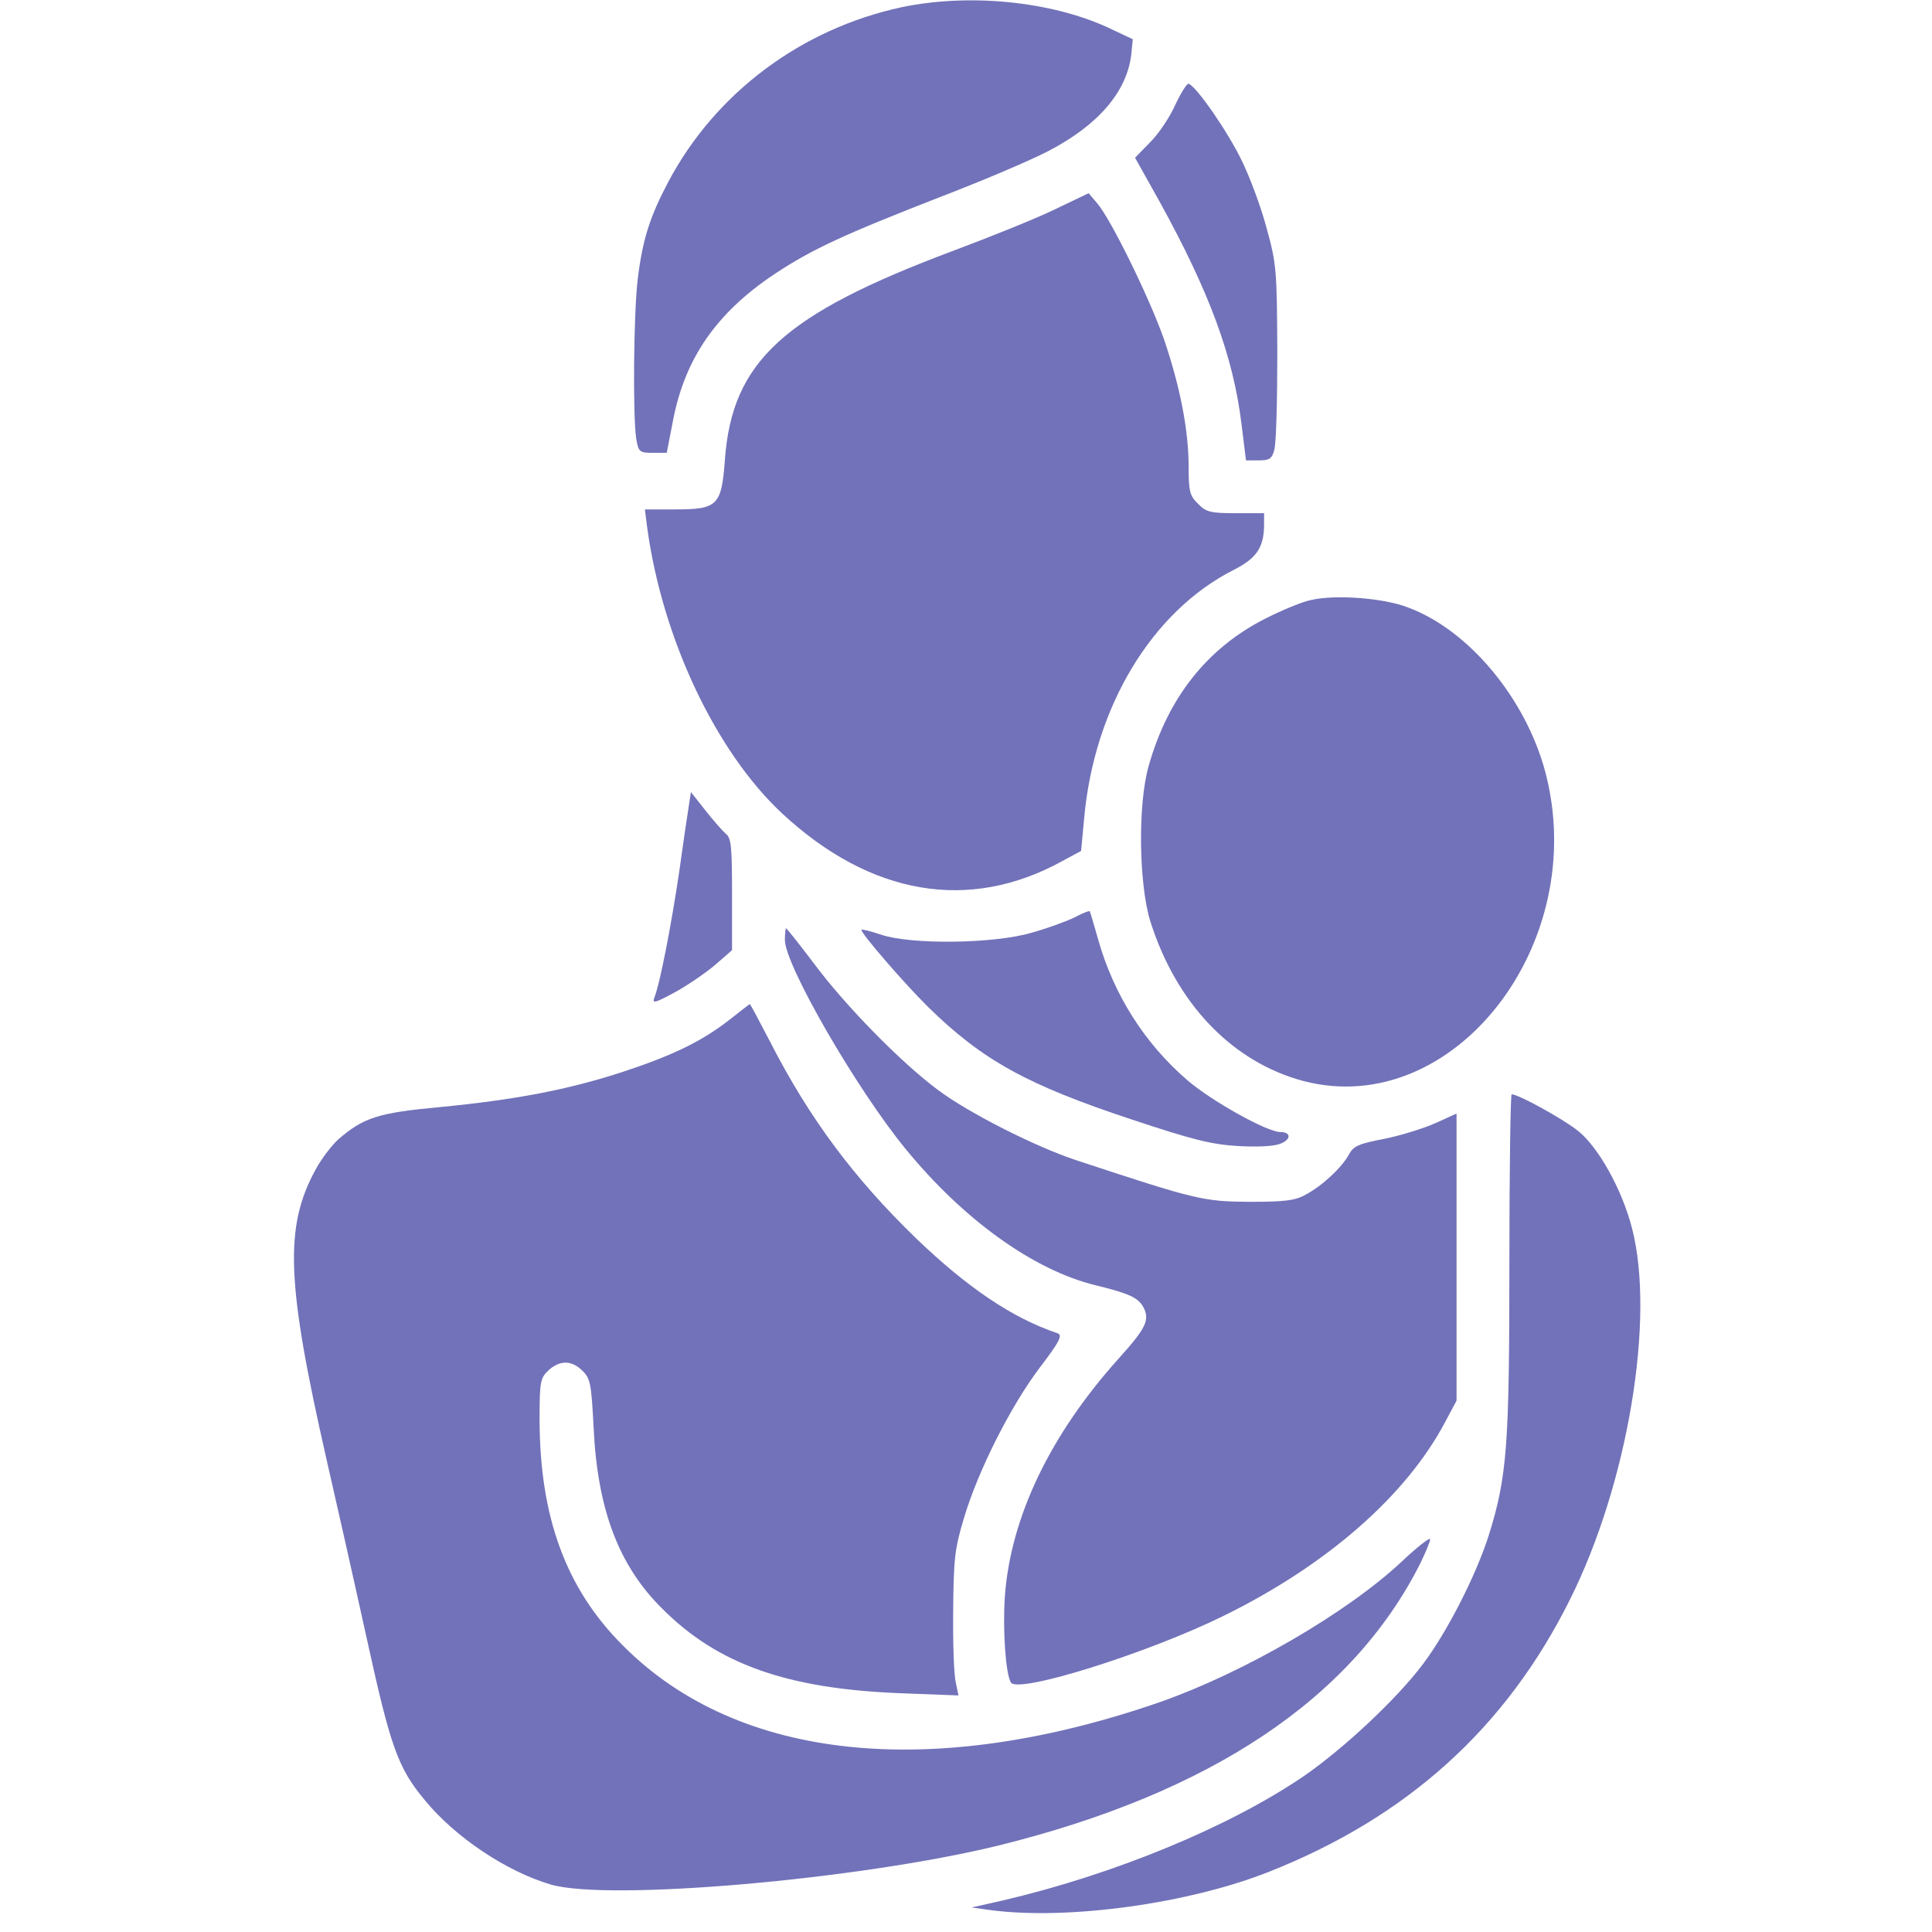 <?xml version="1.0" encoding="UTF-8"?> <svg xmlns="http://www.w3.org/2000/svg" width="52" height="52" viewBox="0 0 52 52" fill="none"><path d="M24.273 0.193C21.572 0.772 19.256 2.498 17.987 4.895C17.489 5.84 17.296 6.439 17.164 7.516C17.052 8.45 17.032 11.202 17.123 11.802C17.184 12.167 17.215 12.188 17.57 12.188H17.946L18.119 11.294C18.444 9.628 19.297 8.409 20.851 7.373C21.866 6.703 22.699 6.317 25.36 5.281C26.498 4.845 27.777 4.296 28.224 4.062C29.565 3.362 30.327 2.468 30.448 1.473L30.489 1.056L29.799 0.731C28.255 0.03 26.081 -0.183 24.273 0.193Z" fill="#7272BA"></path><path d="M31.637 2.813C31.495 3.138 31.19 3.595 30.966 3.819L30.55 4.245L31.22 5.444C32.551 7.861 33.191 9.588 33.414 11.405L33.536 12.391H33.881C34.166 12.391 34.237 12.35 34.298 12.106C34.349 11.954 34.379 10.776 34.379 9.496C34.369 7.292 34.359 7.109 34.095 6.155C33.952 5.606 33.648 4.784 33.424 4.327C33.059 3.565 32.206 2.326 31.992 2.255C31.952 2.234 31.789 2.488 31.637 2.813Z" fill="#7272BA"></path><path d="M28.387 5.637C27.889 5.881 26.65 6.378 25.644 6.754C21.094 8.46 19.703 9.72 19.51 12.381C19.419 13.61 19.317 13.711 18.159 13.711H17.357L17.418 14.189C17.824 17.185 19.266 20.232 21.054 21.897C23.43 24.101 26.081 24.558 28.59 23.177L29.098 22.903L29.179 22.039C29.443 19.043 30.997 16.453 33.211 15.336C33.83 15.021 34.023 14.727 34.023 14.107V13.813H33.262C32.581 13.813 32.459 13.782 32.246 13.559C32.023 13.346 31.992 13.224 31.992 12.564C31.992 11.568 31.759 10.39 31.322 9.111C30.926 7.993 29.9 5.901 29.534 5.475L29.301 5.2L28.387 5.637Z" fill="#7272BA"></path><path d="M35.293 16.148C35.069 16.189 34.501 16.423 34.044 16.656C32.49 17.448 31.434 18.779 30.916 20.617C30.621 21.653 30.652 23.776 30.956 24.781C31.657 27.016 33.17 28.59 35.09 29.098C39.122 30.144 42.819 25.401 41.59 20.77C41.062 18.799 39.538 16.961 37.903 16.352C37.263 16.098 35.953 15.996 35.293 16.148Z" fill="#7272BA"></path><path d="M18.545 21.654C18.515 21.836 18.393 22.649 18.281 23.461C18.068 24.904 17.763 26.478 17.611 26.854C17.55 27.016 17.631 26.996 18.139 26.721C18.464 26.549 18.952 26.214 19.226 25.99L19.703 25.574V24.071C19.703 22.791 19.683 22.547 19.53 22.436C19.439 22.354 19.195 22.08 18.982 21.806L18.596 21.318L18.545 21.654Z" fill="#7272BA"></path><path d="M28.925 24.69C28.722 24.792 28.194 24.985 27.757 25.107C26.752 25.401 24.537 25.432 23.715 25.157C23.441 25.066 23.207 25.005 23.187 25.025C23.136 25.076 24.324 26.457 24.984 27.107C26.447 28.54 27.645 29.2 30.469 30.134C32.084 30.672 32.612 30.804 33.312 30.845C33.83 30.875 34.287 30.855 34.46 30.784C34.755 30.672 34.755 30.469 34.46 30.469C34.105 30.469 32.612 29.636 31.962 29.078C30.804 28.082 29.971 26.762 29.555 25.279C29.443 24.883 29.341 24.538 29.331 24.528C29.311 24.507 29.138 24.578 28.925 24.69Z" fill="#7272BA"></path><path d="M21.125 25.299C21.125 25.969 23.044 29.3 24.375 30.925C25.929 32.825 27.818 34.186 29.484 34.592C30.398 34.815 30.631 34.927 30.773 35.181C30.956 35.526 30.845 35.75 30.093 36.583C28.255 38.634 27.198 40.848 27.046 42.971C26.985 43.864 27.066 45.053 27.209 45.286C27.402 45.591 30.905 44.494 32.957 43.479C35.719 42.118 37.842 40.259 38.888 38.289L39.203 37.7V33.84V29.971L38.645 30.225C38.33 30.367 37.71 30.56 37.263 30.651C36.573 30.783 36.431 30.844 36.309 31.068C36.126 31.413 35.587 31.921 35.141 32.154C34.856 32.317 34.562 32.347 33.617 32.347C32.388 32.337 32.206 32.297 28.945 31.22C27.848 30.854 26.061 29.95 25.238 29.331C24.253 28.6 22.73 27.046 21.897 25.918C21.511 25.411 21.176 24.984 21.155 24.984C21.145 24.984 21.125 25.126 21.125 25.299Z" fill="#7272BA"></path><path d="M19.652 27.433C18.901 28.022 18.129 28.397 16.778 28.844C15.295 29.332 13.833 29.606 11.822 29.799C10.177 29.951 9.78 30.083 9.11 30.662C8.927 30.825 8.643 31.201 8.491 31.485C7.648 33.029 7.709 34.532 8.785 39.265C9.039 40.372 9.527 42.535 9.862 44.058C10.512 47.024 10.705 47.583 11.446 48.466C12.259 49.451 13.62 50.365 14.818 50.721C16.372 51.178 23.116 50.589 26.863 49.675C32.581 48.263 36.39 45.724 38.228 42.078C38.37 41.783 38.492 41.499 38.492 41.428C38.492 41.367 38.137 41.641 37.71 42.047C36.237 43.419 33.485 45.013 31.241 45.805C25.096 47.938 19.866 47.4 16.778 44.302C15.234 42.769 14.523 40.829 14.523 38.188C14.523 37.193 14.544 37.091 14.757 36.888C15.062 36.604 15.387 36.604 15.681 36.898C15.895 37.111 15.915 37.254 15.976 38.401C16.077 40.615 16.646 42.139 17.834 43.307C19.317 44.79 21.176 45.45 24.202 45.572L25.797 45.633L25.726 45.287C25.675 45.094 25.645 44.231 25.655 43.368C25.665 41.976 25.695 41.692 25.939 40.88C26.315 39.6 27.198 37.853 27.98 36.817C28.529 36.096 28.61 35.933 28.458 35.883C27.249 35.476 26.03 34.654 24.639 33.313C22.984 31.708 21.785 30.104 20.729 28.042C20.434 27.473 20.191 27.016 20.18 27.026C20.17 27.026 19.937 27.209 19.652 27.433Z" fill="#7272BA"></path><path d="M40.625 33.993C40.625 38.939 40.564 39.742 40.066 41.336C39.721 42.413 38.949 43.926 38.299 44.789C37.598 45.724 36.166 47.064 35.09 47.806C33.059 49.187 29.971 50.456 26.965 51.157L26.152 51.34L26.66 51.411C28.752 51.685 31.992 51.238 34.166 50.375C37.883 48.902 40.534 46.505 42.25 43.063C43.814 39.945 44.556 35.486 43.926 33.059C43.662 32.023 43.022 30.875 42.473 30.438C42.067 30.113 40.869 29.453 40.686 29.453C40.656 29.453 40.625 31.495 40.625 33.993Z" fill="#7272BA"></path></svg> 
